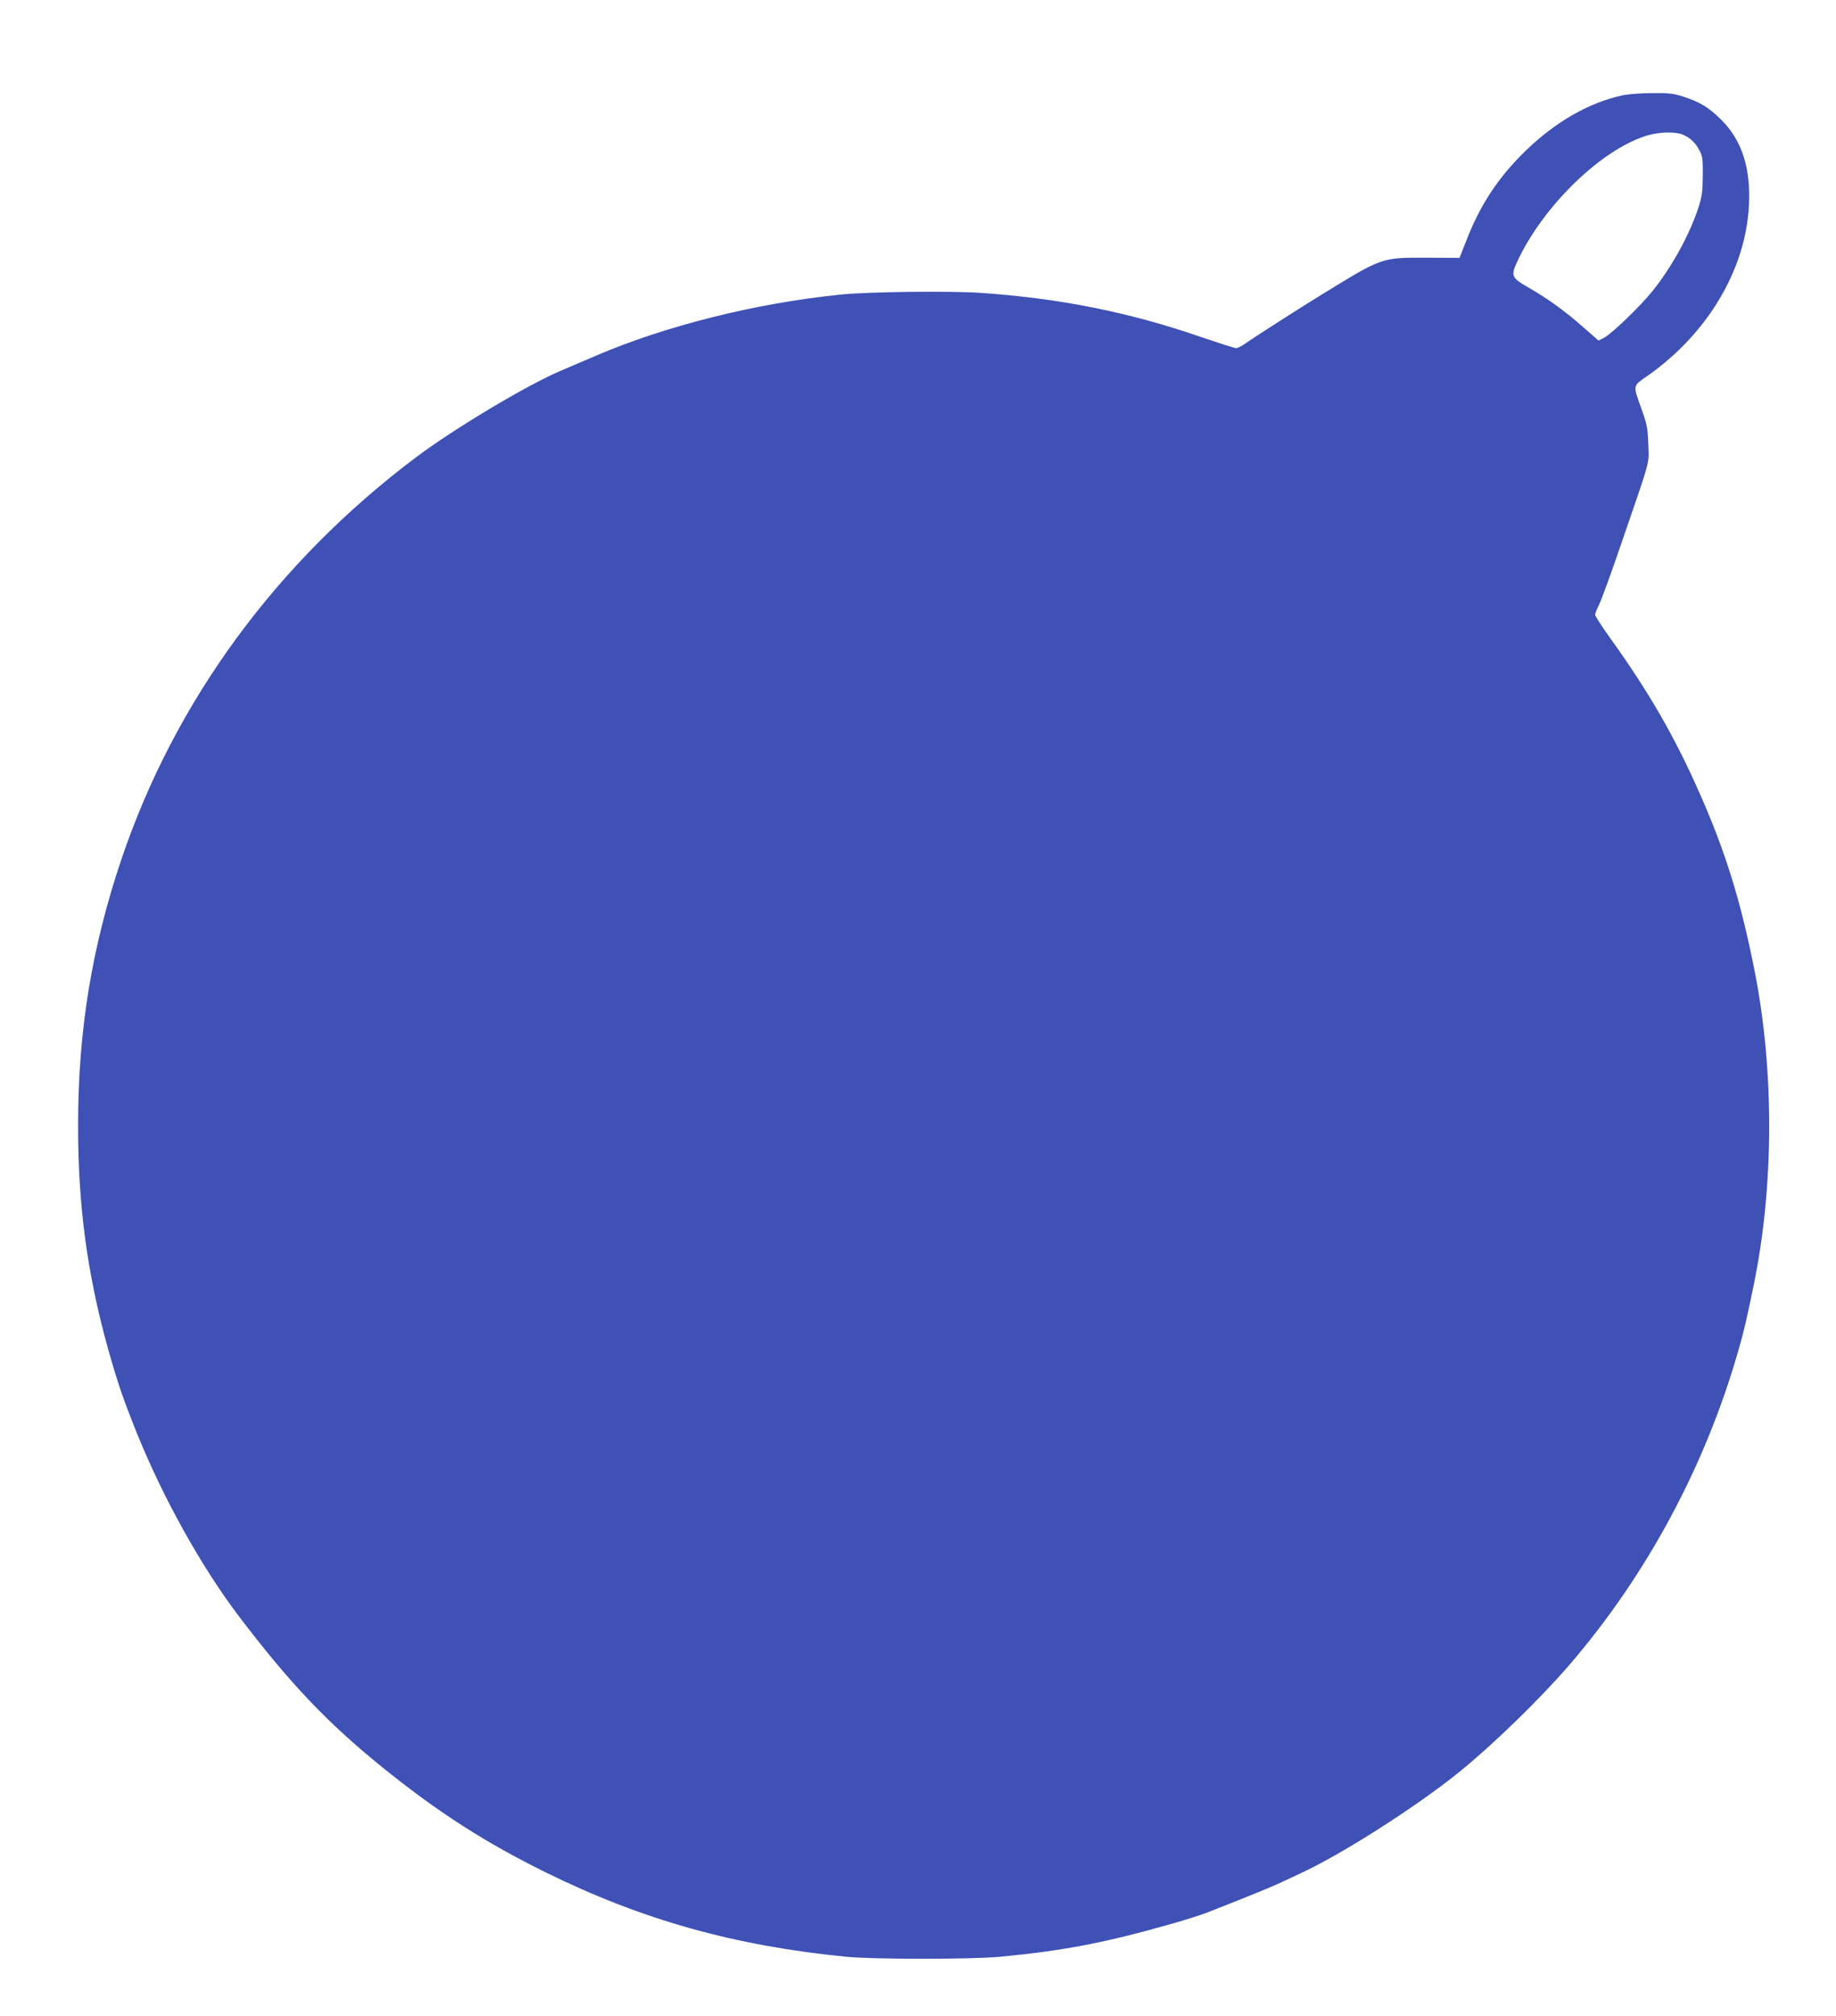 <?xml version="1.0" standalone="no"?>
<!DOCTYPE svg PUBLIC "-//W3C//DTD SVG 20010904//EN"
 "http://www.w3.org/TR/2001/REC-SVG-20010904/DTD/svg10.dtd">
<svg version="1.0" xmlns="http://www.w3.org/2000/svg"
 width="1166pt" height="1280pt" viewBox="0 0 1166 1280"
 preserveAspectRatio="xMidYMid meet">
<g transform="translate(0,1280) scale(0.1,-0.1)"
fill="#3f51b5" stroke="none">
<path d="M10305 12195 c-215 -47 -424 -167 -614 -350 -174 -169 -288 -340
-377 -568 l-45 -114 -207 1 c-286 1 -282 3 -652 -224 -141 -86 -450 -284 -509
-326 -19 -13 -42 -24 -51 -24 -10 0 -109 32 -221 70 -456 158 -896 246 -1404
281 -190 13 -713 7 -885 -11 -538 -54 -1113 -198 -1560 -390 -80 -34 -180 -77
-222 -95 -212 -90 -677 -368 -916 -548 -885 -665 -1532 -1548 -1871 -2552
-188 -558 -275 -1088 -275 -1685 -1 -517 59 -957 195 -1440 61 -214 93 -306
181 -525 167 -410 404 -836 641 -1150 330 -435 574 -691 936 -981 343 -275
637 -463 1016 -650 613 -302 1198 -466 1910 -536 172 -17 797 -17 975 0 409
39 661 87 1104 213 76 22 169 51 205 65 216 84 398 158 453 183 35 16 101 47
148 69 262 121 731 420 1005 641 214 173 515 465 701 681 495 574 871 1276
1079 2015 34 120 44 164 91 390 131 633 133 1372 5 2012 -87 437 -182 742
-343 1108 -160 364 -324 649 -572 994 -53 74 -96 141 -96 148 0 8 11 36 25 64
14 27 78 202 141 387 193 562 176 500 172 632 -4 102 -8 127 -42 220 -57 162
-61 145 44 219 378 268 617 673 637 1077 12 239 -45 414 -176 544 -79 78 -133
111 -236 145 -67 22 -94 25 -204 24 -69 0 -153 -7 -186 -14z m383 -250 c47
-20 78 -50 105 -100 19 -35 22 -55 21 -160 -1 -102 -5 -132 -28 -204 -57 -173
-169 -376 -290 -527 -77 -96 -259 -272 -309 -298 l-35 -18 -96 84 c-118 104
-222 179 -346 251 -110 63 -116 75 -77 161 164 357 540 722 832 807 76 22 174
24 223 4z"/>
</g>
</svg>
